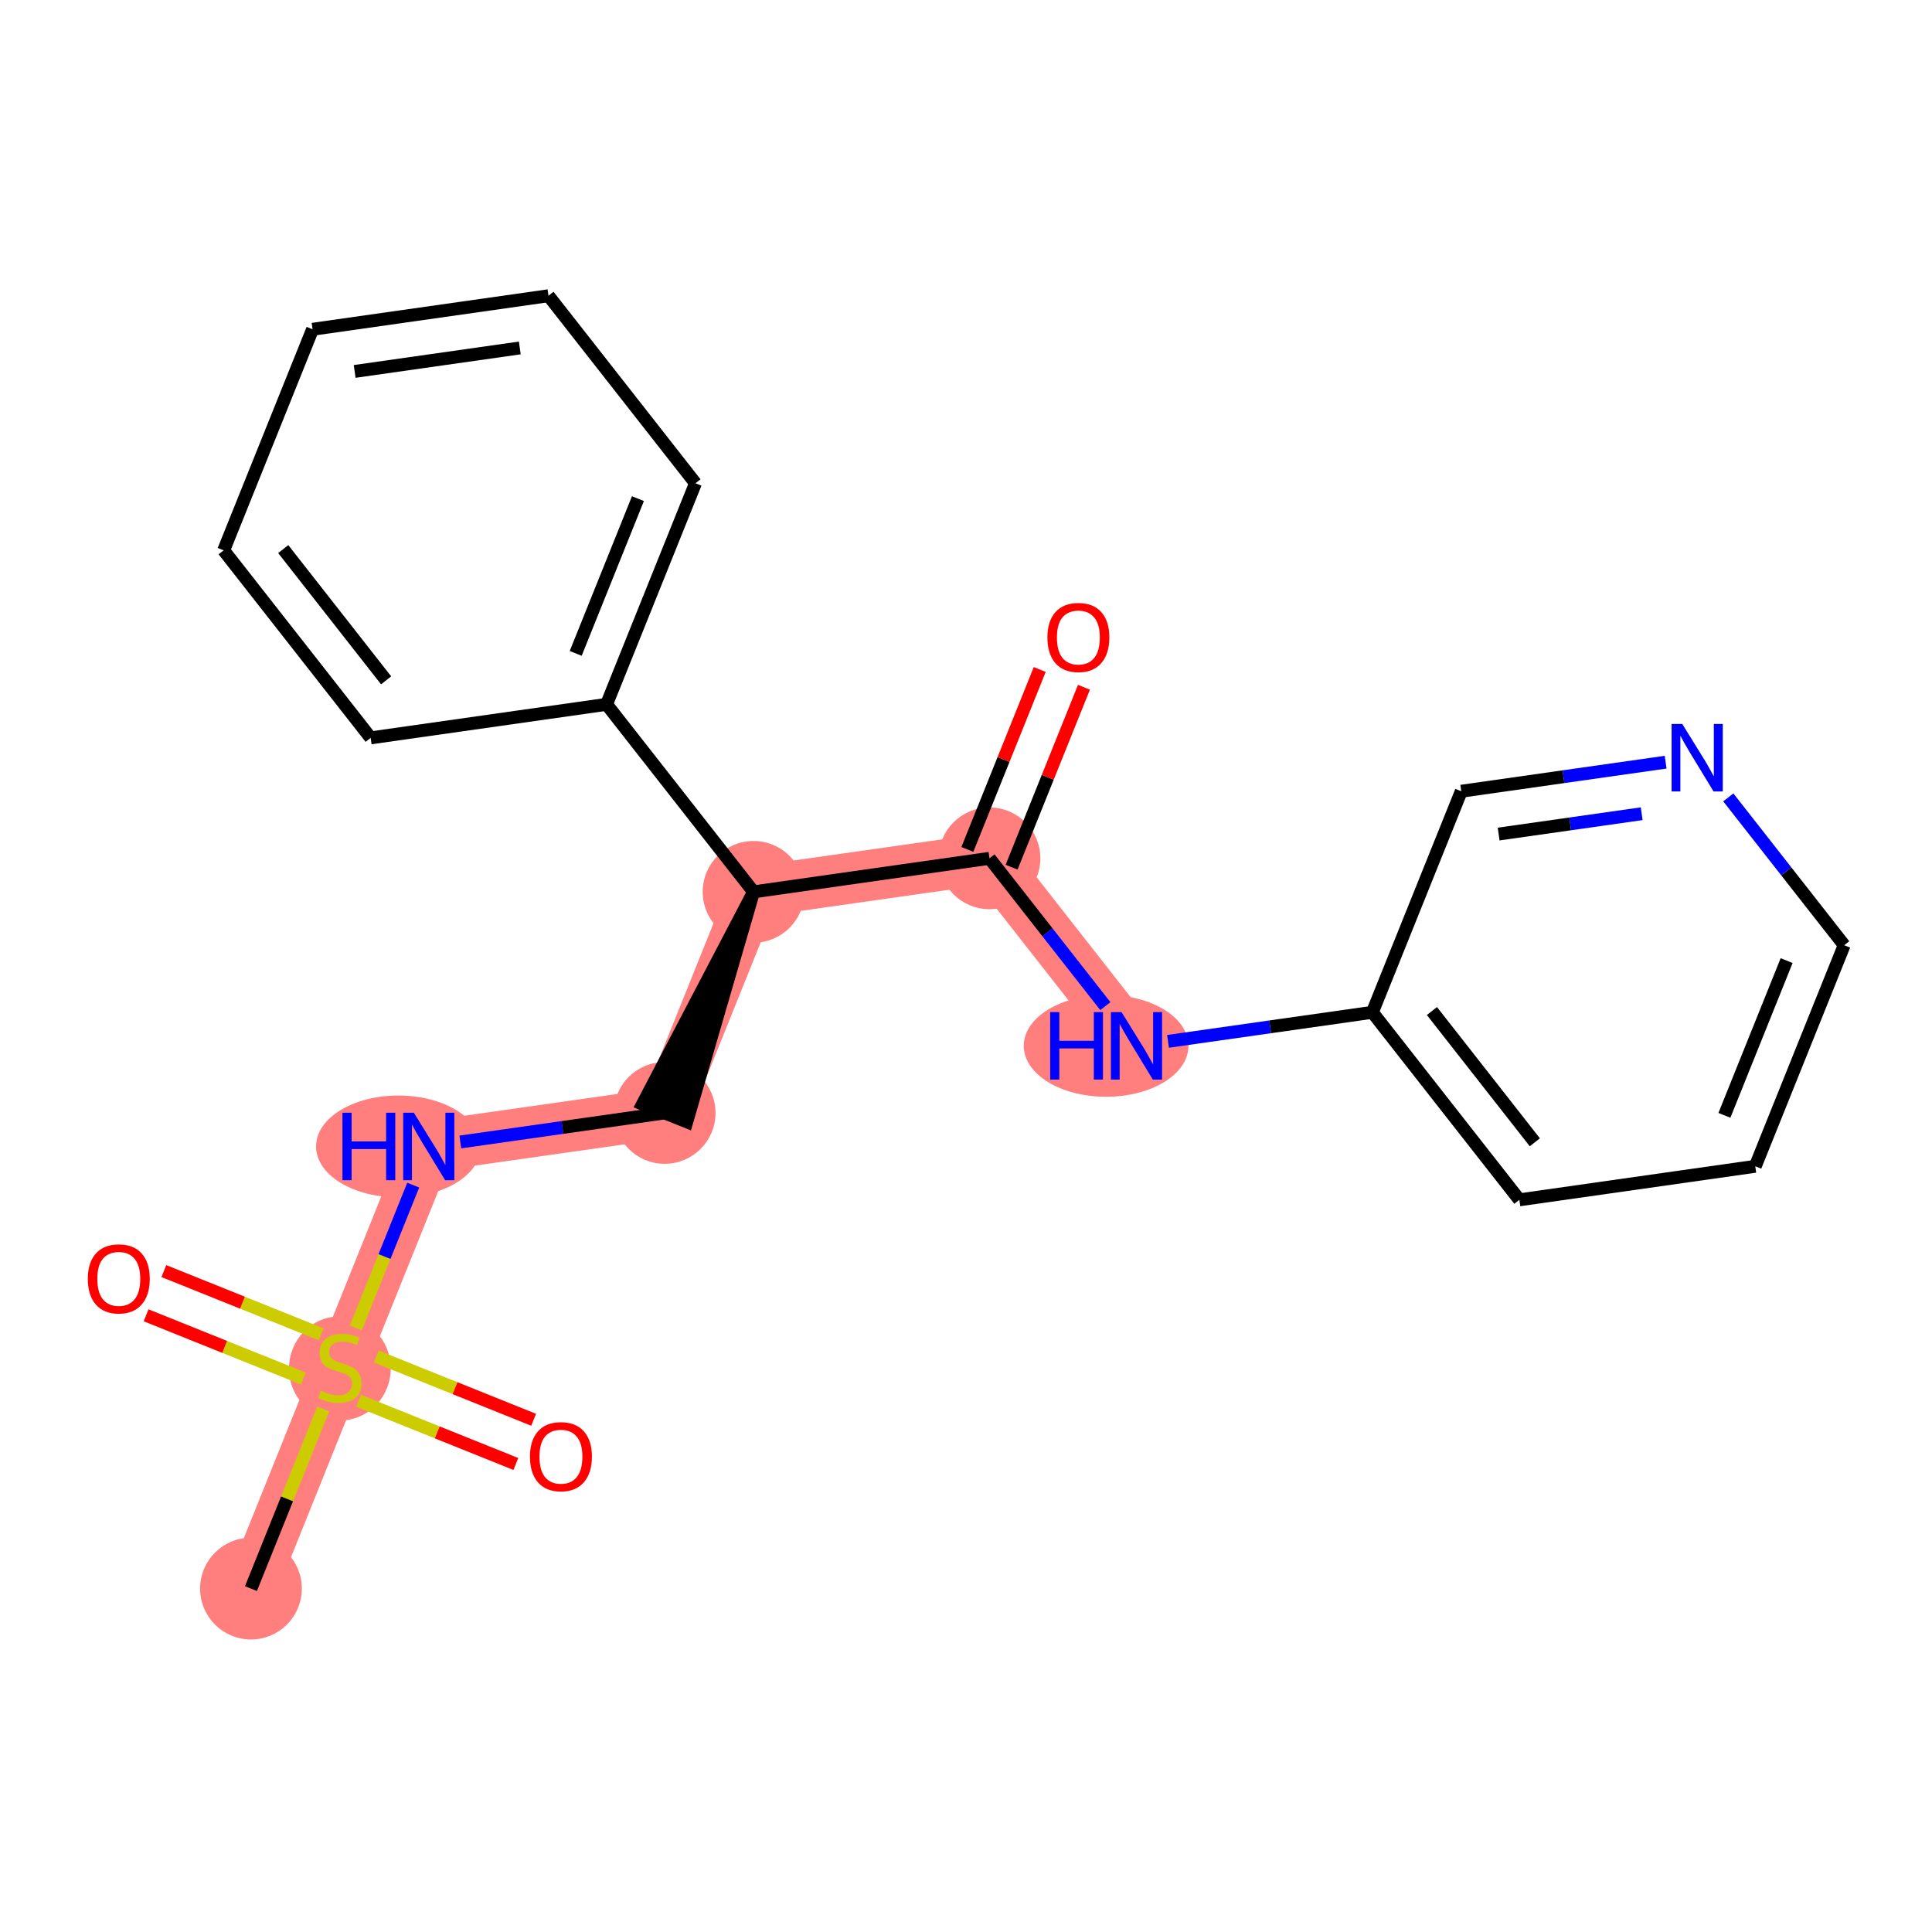 <?xml version='1.0' encoding='iso-8859-1'?>
<svg version='1.1' baseProfile='full'
              xmlns='http://www.w3.org/2000/svg'
                      xmlns:rdkit='http://www.rdkit.org/xml'
                      xmlns:xlink='http://www.w3.org/1999/xlink'
                  xml:space='preserve'
width='300px' height='300px' viewBox='0 0 300 300'>
<!-- END OF HEADER -->
<rect style='opacity:1.0;fill:#FFFFFF;stroke:none' width='300' height='300' x='0' y='0'> </rect>
<rect style='opacity:1.0;fill:#FFFFFF;stroke:none' width='300' height='300' x='0' y='0'> </rect>
<path d='M 38.969,246.678 L 52.774,212.351' style='fill:none;fill-rule:evenodd;stroke:#FF7F7F;stroke-width:7.9px;stroke-linecap:butt;stroke-linejoin:miter;stroke-opacity:1' />
<path d='M 52.774,212.351 L 66.579,178.023' style='fill:none;fill-rule:evenodd;stroke:#FF7F7F;stroke-width:7.9px;stroke-linecap:butt;stroke-linejoin:miter;stroke-opacity:1' />
<path d='M 66.579,178.023 L 103.209,172.815' style='fill:none;fill-rule:evenodd;stroke:#FF7F7F;stroke-width:7.9px;stroke-linecap:butt;stroke-linejoin:miter;stroke-opacity:1' />
<path d='M 103.209,172.815 L 117.014,138.488' style='fill:none;fill-rule:evenodd;stroke:#FF7F7F;stroke-width:7.9px;stroke-linecap:butt;stroke-linejoin:miter;stroke-opacity:1' />
<path d='M 117.014,138.488 L 153.645,133.279' style='fill:none;fill-rule:evenodd;stroke:#FF7F7F;stroke-width:7.9px;stroke-linecap:butt;stroke-linejoin:miter;stroke-opacity:1' />
<path d='M 153.645,133.279 L 176.471,162.398' style='fill:none;fill-rule:evenodd;stroke:#FF7F7F;stroke-width:7.9px;stroke-linecap:butt;stroke-linejoin:miter;stroke-opacity:1' />
<ellipse cx='38.969' cy='246.678' rx='7.4' ry='7.4'  style='fill:#FF7F7F;fill-rule:evenodd;stroke:#FF7F7F;stroke-width:1.0px;stroke-linecap:butt;stroke-linejoin:miter;stroke-opacity:1' />
<ellipse cx='52.774' cy='212.491' rx='7.4' ry='7.587'  style='fill:#FF7F7F;fill-rule:evenodd;stroke:#FF7F7F;stroke-width:1.0px;stroke-linecap:butt;stroke-linejoin:miter;stroke-opacity:1' />
<ellipse cx='61.865' cy='178.023' rx='12.286' ry='7.409'  style='fill:#FF7F7F;fill-rule:evenodd;stroke:#FF7F7F;stroke-width:1.0px;stroke-linecap:butt;stroke-linejoin:miter;stroke-opacity:1' />
<ellipse cx='103.209' cy='172.815' rx='7.4' ry='7.4'  style='fill:#FF7F7F;fill-rule:evenodd;stroke:#FF7F7F;stroke-width:1.0px;stroke-linecap:butt;stroke-linejoin:miter;stroke-opacity:1' />
<ellipse cx='117.014' cy='138.488' rx='7.4' ry='7.4'  style='fill:#FF7F7F;fill-rule:evenodd;stroke:#FF7F7F;stroke-width:1.0px;stroke-linecap:butt;stroke-linejoin:miter;stroke-opacity:1' />
<ellipse cx='153.645' cy='133.279' rx='7.4' ry='7.4'  style='fill:#FF7F7F;fill-rule:evenodd;stroke:#FF7F7F;stroke-width:1.0px;stroke-linecap:butt;stroke-linejoin:miter;stroke-opacity:1' />
<ellipse cx='171.757' cy='162.398' rx='12.286' ry='7.409'  style='fill:#FF7F7F;fill-rule:evenodd;stroke:#FF7F7F;stroke-width:1.0px;stroke-linecap:butt;stroke-linejoin:miter;stroke-opacity:1' />
<path class='bond-0 atom-0 atom-1' d='M 38.969,246.678 L 44.578,232.73' style='fill:none;fill-rule:evenodd;stroke:#000000;stroke-width:2.0px;stroke-linecap:butt;stroke-linejoin:miter;stroke-opacity:1' />
<path class='bond-0 atom-0 atom-1' d='M 44.578,232.73 L 50.188,218.781' style='fill:none;fill-rule:evenodd;stroke:#CCCC00;stroke-width:2.0px;stroke-linecap:butt;stroke-linejoin:miter;stroke-opacity:1' />
<path class='bond-1 atom-1 atom-2' d='M 55.678,217.506 L 67.889,222.417' style='fill:none;fill-rule:evenodd;stroke:#CCCC00;stroke-width:2.0px;stroke-linecap:butt;stroke-linejoin:miter;stroke-opacity:1' />
<path class='bond-1 atom-1 atom-2' d='M 67.889,222.417 L 80.101,227.328' style='fill:none;fill-rule:evenodd;stroke:#FF0000;stroke-width:2.0px;stroke-linecap:butt;stroke-linejoin:miter;stroke-opacity:1' />
<path class='bond-1 atom-1 atom-2' d='M 58.439,210.641 L 70.65,215.552' style='fill:none;fill-rule:evenodd;stroke:#CCCC00;stroke-width:2.0px;stroke-linecap:butt;stroke-linejoin:miter;stroke-opacity:1' />
<path class='bond-1 atom-1 atom-2' d='M 70.65,215.552 L 82.862,220.463' style='fill:none;fill-rule:evenodd;stroke:#FF0000;stroke-width:2.0px;stroke-linecap:butt;stroke-linejoin:miter;stroke-opacity:1' />
<path class='bond-2 atom-1 atom-3' d='M 49.87,207.195 L 37.658,202.284' style='fill:none;fill-rule:evenodd;stroke:#CCCC00;stroke-width:2.0px;stroke-linecap:butt;stroke-linejoin:miter;stroke-opacity:1' />
<path class='bond-2 atom-1 atom-3' d='M 37.658,202.284 L 25.446,197.373' style='fill:none;fill-rule:evenodd;stroke:#FF0000;stroke-width:2.0px;stroke-linecap:butt;stroke-linejoin:miter;stroke-opacity:1' />
<path class='bond-2 atom-1 atom-3' d='M 47.109,214.06 L 34.897,209.149' style='fill:none;fill-rule:evenodd;stroke:#CCCC00;stroke-width:2.0px;stroke-linecap:butt;stroke-linejoin:miter;stroke-opacity:1' />
<path class='bond-2 atom-1 atom-3' d='M 34.897,209.149 L 22.685,204.238' style='fill:none;fill-rule:evenodd;stroke:#FF0000;stroke-width:2.0px;stroke-linecap:butt;stroke-linejoin:miter;stroke-opacity:1' />
<path class='bond-3 atom-1 atom-4' d='M 55.247,206.201 L 59.706,195.112' style='fill:none;fill-rule:evenodd;stroke:#CCCC00;stroke-width:2.0px;stroke-linecap:butt;stroke-linejoin:miter;stroke-opacity:1' />
<path class='bond-3 atom-1 atom-4' d='M 59.706,195.112 L 64.166,184.022' style='fill:none;fill-rule:evenodd;stroke:#0000FF;stroke-width:2.0px;stroke-linecap:butt;stroke-linejoin:miter;stroke-opacity:1' />
<path class='bond-4 atom-4 atom-5' d='M 71.477,177.327 L 87.343,175.071' style='fill:none;fill-rule:evenodd;stroke:#0000FF;stroke-width:2.0px;stroke-linecap:butt;stroke-linejoin:miter;stroke-opacity:1' />
<path class='bond-4 atom-4 atom-5' d='M 87.343,175.071 L 103.209,172.815' style='fill:none;fill-rule:evenodd;stroke:#000000;stroke-width:2.0px;stroke-linecap:butt;stroke-linejoin:miter;stroke-opacity:1' />
<path class='bond-5 atom-6 atom-5' d='M 117.014,138.488 L 99.777,171.435 L 106.642,174.195 Z' style='fill:#000000;fill-rule:evenodd;fill-opacity:1;stroke:#000000;stroke-width:2.0px;stroke-linecap:butt;stroke-linejoin:miter;stroke-opacity:1;' />
<path class='bond-6 atom-6 atom-7' d='M 117.014,138.488 L 153.645,133.279' style='fill:none;fill-rule:evenodd;stroke:#000000;stroke-width:2.0px;stroke-linecap:butt;stroke-linejoin:miter;stroke-opacity:1' />
<path class='bond-15 atom-6 atom-16' d='M 117.014,138.488 L 94.188,109.369' style='fill:none;fill-rule:evenodd;stroke:#000000;stroke-width:2.0px;stroke-linecap:butt;stroke-linejoin:miter;stroke-opacity:1' />
<path class='bond-7 atom-7 atom-8' d='M 157.078,134.66 L 162.696,120.689' style='fill:none;fill-rule:evenodd;stroke:#000000;stroke-width:2.0px;stroke-linecap:butt;stroke-linejoin:miter;stroke-opacity:1' />
<path class='bond-7 atom-7 atom-8' d='M 162.696,120.689 L 168.315,106.718' style='fill:none;fill-rule:evenodd;stroke:#FF0000;stroke-width:2.0px;stroke-linecap:butt;stroke-linejoin:miter;stroke-opacity:1' />
<path class='bond-7 atom-7 atom-8' d='M 150.212,131.899 L 155.831,117.928' style='fill:none;fill-rule:evenodd;stroke:#000000;stroke-width:2.0px;stroke-linecap:butt;stroke-linejoin:miter;stroke-opacity:1' />
<path class='bond-7 atom-7 atom-8' d='M 155.831,117.928 L 161.449,103.957' style='fill:none;fill-rule:evenodd;stroke:#FF0000;stroke-width:2.0px;stroke-linecap:butt;stroke-linejoin:miter;stroke-opacity:1' />
<path class='bond-8 atom-7 atom-9' d='M 153.645,133.279 L 162.642,144.757' style='fill:none;fill-rule:evenodd;stroke:#000000;stroke-width:2.0px;stroke-linecap:butt;stroke-linejoin:miter;stroke-opacity:1' />
<path class='bond-8 atom-7 atom-9' d='M 162.642,144.757 L 171.639,156.234' style='fill:none;fill-rule:evenodd;stroke:#0000FF;stroke-width:2.0px;stroke-linecap:butt;stroke-linejoin:miter;stroke-opacity:1' />
<path class='bond-9 atom-9 atom-10' d='M 181.37,161.702 L 197.236,159.446' style='fill:none;fill-rule:evenodd;stroke:#0000FF;stroke-width:2.0px;stroke-linecap:butt;stroke-linejoin:miter;stroke-opacity:1' />
<path class='bond-9 atom-9 atom-10' d='M 197.236,159.446 L 213.102,157.19' style='fill:none;fill-rule:evenodd;stroke:#000000;stroke-width:2.0px;stroke-linecap:butt;stroke-linejoin:miter;stroke-opacity:1' />
<path class='bond-10 atom-10 atom-11' d='M 213.102,157.19 L 235.928,186.309' style='fill:none;fill-rule:evenodd;stroke:#000000;stroke-width:2.0px;stroke-linecap:butt;stroke-linejoin:miter;stroke-opacity:1' />
<path class='bond-10 atom-10 atom-11' d='M 222.35,156.993 L 238.328,177.376' style='fill:none;fill-rule:evenodd;stroke:#000000;stroke-width:2.0px;stroke-linecap:butt;stroke-linejoin:miter;stroke-opacity:1' />
<path class='bond-21 atom-15 atom-10' d='M 226.907,122.863 L 213.102,157.19' style='fill:none;fill-rule:evenodd;stroke:#000000;stroke-width:2.0px;stroke-linecap:butt;stroke-linejoin:miter;stroke-opacity:1' />
<path class='bond-11 atom-11 atom-12' d='M 235.928,186.309 L 272.559,181.101' style='fill:none;fill-rule:evenodd;stroke:#000000;stroke-width:2.0px;stroke-linecap:butt;stroke-linejoin:miter;stroke-opacity:1' />
<path class='bond-12 atom-12 atom-13' d='M 272.559,181.101 L 286.364,146.773' style='fill:none;fill-rule:evenodd;stroke:#000000;stroke-width:2.0px;stroke-linecap:butt;stroke-linejoin:miter;stroke-opacity:1' />
<path class='bond-12 atom-12 atom-13' d='M 267.764,173.191 L 277.427,149.162' style='fill:none;fill-rule:evenodd;stroke:#000000;stroke-width:2.0px;stroke-linecap:butt;stroke-linejoin:miter;stroke-opacity:1' />
<path class='bond-13 atom-13 atom-14' d='M 286.364,146.773 L 277.367,135.296' style='fill:none;fill-rule:evenodd;stroke:#000000;stroke-width:2.0px;stroke-linecap:butt;stroke-linejoin:miter;stroke-opacity:1' />
<path class='bond-13 atom-13 atom-14' d='M 277.367,135.296 L 268.37,123.818' style='fill:none;fill-rule:evenodd;stroke:#0000FF;stroke-width:2.0px;stroke-linecap:butt;stroke-linejoin:miter;stroke-opacity:1' />
<path class='bond-14 atom-14 atom-15' d='M 258.639,118.351 L 242.773,120.607' style='fill:none;fill-rule:evenodd;stroke:#0000FF;stroke-width:2.0px;stroke-linecap:butt;stroke-linejoin:miter;stroke-opacity:1' />
<path class='bond-14 atom-14 atom-15' d='M 242.773,120.607 L 226.907,122.863' style='fill:none;fill-rule:evenodd;stroke:#000000;stroke-width:2.0px;stroke-linecap:butt;stroke-linejoin:miter;stroke-opacity:1' />
<path class='bond-14 atom-14 atom-15' d='M 254.921,126.354 L 243.815,127.933' style='fill:none;fill-rule:evenodd;stroke:#0000FF;stroke-width:2.0px;stroke-linecap:butt;stroke-linejoin:miter;stroke-opacity:1' />
<path class='bond-14 atom-14 atom-15' d='M 243.815,127.933 L 232.708,129.512' style='fill:none;fill-rule:evenodd;stroke:#000000;stroke-width:2.0px;stroke-linecap:butt;stroke-linejoin:miter;stroke-opacity:1' />
<path class='bond-16 atom-16 atom-17' d='M 94.188,109.369 L 107.993,75.041' style='fill:none;fill-rule:evenodd;stroke:#000000;stroke-width:2.0px;stroke-linecap:butt;stroke-linejoin:miter;stroke-opacity:1' />
<path class='bond-16 atom-16 atom-17' d='M 89.394,101.458 L 99.057,77.429' style='fill:none;fill-rule:evenodd;stroke:#000000;stroke-width:2.0px;stroke-linecap:butt;stroke-linejoin:miter;stroke-opacity:1' />
<path class='bond-22 atom-21 atom-16' d='M 57.557,114.577 L 94.188,109.369' style='fill:none;fill-rule:evenodd;stroke:#000000;stroke-width:2.0px;stroke-linecap:butt;stroke-linejoin:miter;stroke-opacity:1' />
<path class='bond-17 atom-17 atom-18' d='M 107.993,75.041 L 85.167,45.922' style='fill:none;fill-rule:evenodd;stroke:#000000;stroke-width:2.0px;stroke-linecap:butt;stroke-linejoin:miter;stroke-opacity:1' />
<path class='bond-18 atom-18 atom-19' d='M 85.167,45.922 L 48.536,51.13' style='fill:none;fill-rule:evenodd;stroke:#000000;stroke-width:2.0px;stroke-linecap:butt;stroke-linejoin:miter;stroke-opacity:1' />
<path class='bond-18 atom-18 atom-19' d='M 80.714,54.029 L 55.073,57.675' style='fill:none;fill-rule:evenodd;stroke:#000000;stroke-width:2.0px;stroke-linecap:butt;stroke-linejoin:miter;stroke-opacity:1' />
<path class='bond-19 atom-19 atom-20' d='M 48.536,51.13 L 34.731,85.458' style='fill:none;fill-rule:evenodd;stroke:#000000;stroke-width:2.0px;stroke-linecap:butt;stroke-linejoin:miter;stroke-opacity:1' />
<path class='bond-20 atom-20 atom-21' d='M 34.731,85.458 L 57.557,114.577' style='fill:none;fill-rule:evenodd;stroke:#000000;stroke-width:2.0px;stroke-linecap:butt;stroke-linejoin:miter;stroke-opacity:1' />
<path class='bond-20 atom-20 atom-21' d='M 43.979,85.26 L 59.957,105.644' style='fill:none;fill-rule:evenodd;stroke:#000000;stroke-width:2.0px;stroke-linecap:butt;stroke-linejoin:miter;stroke-opacity:1' />
<path  class='atom-1' d='M 49.814 215.947
Q 49.932 215.991, 50.42 216.199
Q 50.909 216.406, 51.442 216.539
Q 51.989 216.657, 52.522 216.657
Q 53.514 216.657, 54.091 216.184
Q 54.668 215.695, 54.668 214.852
Q 54.668 214.275, 54.372 213.919
Q 54.091 213.564, 53.647 213.372
Q 53.203 213.18, 52.463 212.958
Q 51.531 212.676, 50.968 212.41
Q 50.42 212.144, 50.021 211.581
Q 49.636 211.019, 49.636 210.072
Q 49.636 208.754, 50.524 207.94
Q 51.427 207.126, 53.203 207.126
Q 54.416 207.126, 55.793 207.704
L 55.452 208.843
Q 54.194 208.325, 53.247 208.325
Q 52.226 208.325, 51.664 208.754
Q 51.101 209.169, 51.116 209.894
Q 51.116 210.456, 51.397 210.797
Q 51.693 211.137, 52.108 211.33
Q 52.537 211.522, 53.247 211.744
Q 54.194 212.04, 54.757 212.336
Q 55.319 212.632, 55.719 213.239
Q 56.133 213.831, 56.133 214.852
Q 56.133 216.302, 55.156 217.087
Q 54.194 217.856, 52.581 217.856
Q 51.649 217.856, 50.938 217.649
Q 50.243 217.457, 49.414 217.116
L 49.814 215.947
' fill='#CCCC00'/>
<path  class='atom-2' d='M 82.291 226.185
Q 82.291 223.669, 83.534 222.263
Q 84.778 220.857, 87.101 220.857
Q 89.425 220.857, 90.668 222.263
Q 91.911 223.669, 91.911 226.185
Q 91.911 228.731, 90.653 230.181
Q 89.395 231.617, 87.101 231.617
Q 84.792 231.617, 83.534 230.181
Q 82.291 228.746, 82.291 226.185
M 87.101 230.433
Q 88.699 230.433, 89.558 229.367
Q 90.431 228.287, 90.431 226.185
Q 90.431 224.128, 89.558 223.092
Q 88.699 222.041, 87.101 222.041
Q 85.503 222.041, 84.629 223.077
Q 83.771 224.113, 83.771 226.185
Q 83.771 228.302, 84.629 229.367
Q 85.503 230.433, 87.101 230.433
' fill='#FF0000'/>
<path  class='atom-3' d='M 13.636 198.575
Q 13.636 196.059, 14.88 194.654
Q 16.123 193.248, 18.446 193.248
Q 20.77 193.248, 22.013 194.654
Q 23.256 196.059, 23.256 198.575
Q 23.256 201.121, 21.998 202.571
Q 20.74 204.007, 18.446 204.007
Q 16.137 204.007, 14.88 202.571
Q 13.636 201.136, 13.636 198.575
M 18.446 202.823
Q 20.045 202.823, 20.903 201.757
Q 21.776 200.677, 21.776 198.575
Q 21.776 196.518, 20.903 195.482
Q 20.045 194.432, 18.446 194.432
Q 16.848 194.432, 15.975 195.467
Q 15.116 196.503, 15.116 198.575
Q 15.116 200.692, 15.975 201.757
Q 16.848 202.823, 18.446 202.823
' fill='#FF0000'/>
<path  class='atom-4' d='M 53.177 172.784
L 54.598 172.784
L 54.598 177.239
L 59.956 177.239
L 59.956 172.784
L 61.377 172.784
L 61.377 183.262
L 59.956 183.262
L 59.956 178.423
L 54.598 178.423
L 54.598 183.262
L 53.177 183.262
L 53.177 172.784
' fill='#0000FF'/>
<path  class='atom-4' d='M 64.262 172.784
L 67.696 178.334
Q 68.036 178.882, 68.584 179.873
Q 69.132 180.865, 69.161 180.924
L 69.161 172.784
L 70.552 172.784
L 70.552 183.262
L 69.117 183.262
L 65.432 177.195
Q 65.002 176.484, 64.544 175.67
Q 64.1 174.856, 63.966 174.605
L 63.966 183.262
L 62.605 183.262
L 62.605 172.784
L 64.262 172.784
' fill='#0000FF'/>
<path  class='atom-8' d='M 162.64 98.981
Q 162.64 96.466, 163.883 95.059
Q 165.126 93.654, 167.45 93.654
Q 169.774 93.654, 171.017 95.059
Q 172.26 96.466, 172.26 98.981
Q 172.26 101.527, 171.002 102.977
Q 169.744 104.413, 167.45 104.413
Q 165.141 104.413, 163.883 102.977
Q 162.64 101.542, 162.64 98.981
M 167.45 103.229
Q 169.048 103.229, 169.907 102.163
Q 170.78 101.083, 170.78 98.981
Q 170.78 96.924, 169.907 95.888
Q 169.048 94.838, 167.45 94.838
Q 165.852 94.838, 164.978 95.874
Q 164.12 96.909, 164.12 98.981
Q 164.12 101.098, 164.978 102.163
Q 165.852 103.229, 167.45 103.229
' fill='#FF0000'/>
<path  class='atom-9' d='M 163.07 157.159
L 164.491 157.159
L 164.491 161.614
L 169.848 161.614
L 169.848 157.159
L 171.269 157.159
L 171.269 167.637
L 169.848 167.637
L 169.848 162.798
L 164.491 162.798
L 164.491 167.637
L 163.07 167.637
L 163.07 157.159
' fill='#0000FF'/>
<path  class='atom-9' d='M 174.155 157.159
L 177.588 162.709
Q 177.929 163.257, 178.476 164.248
Q 179.024 165.24, 179.054 165.299
L 179.054 157.159
L 180.445 157.159
L 180.445 167.637
L 179.009 167.637
L 175.324 161.57
Q 174.895 160.859, 174.436 160.045
Q 173.992 159.231, 173.859 158.98
L 173.859 167.637
L 172.497 167.637
L 172.497 157.159
L 174.155 157.159
' fill='#0000FF'/>
<path  class='atom-14' d='M 261.222 112.415
L 264.655 117.965
Q 264.995 118.513, 265.543 119.504
Q 266.091 120.496, 266.12 120.555
L 266.12 112.415
L 267.511 112.415
L 267.511 122.893
L 266.076 122.893
L 262.391 116.826
Q 261.962 116.115, 261.503 115.301
Q 261.059 114.487, 260.926 114.236
L 260.926 122.893
L 259.564 122.893
L 259.564 112.415
L 261.222 112.415
' fill='#0000FF'/>
</svg>
